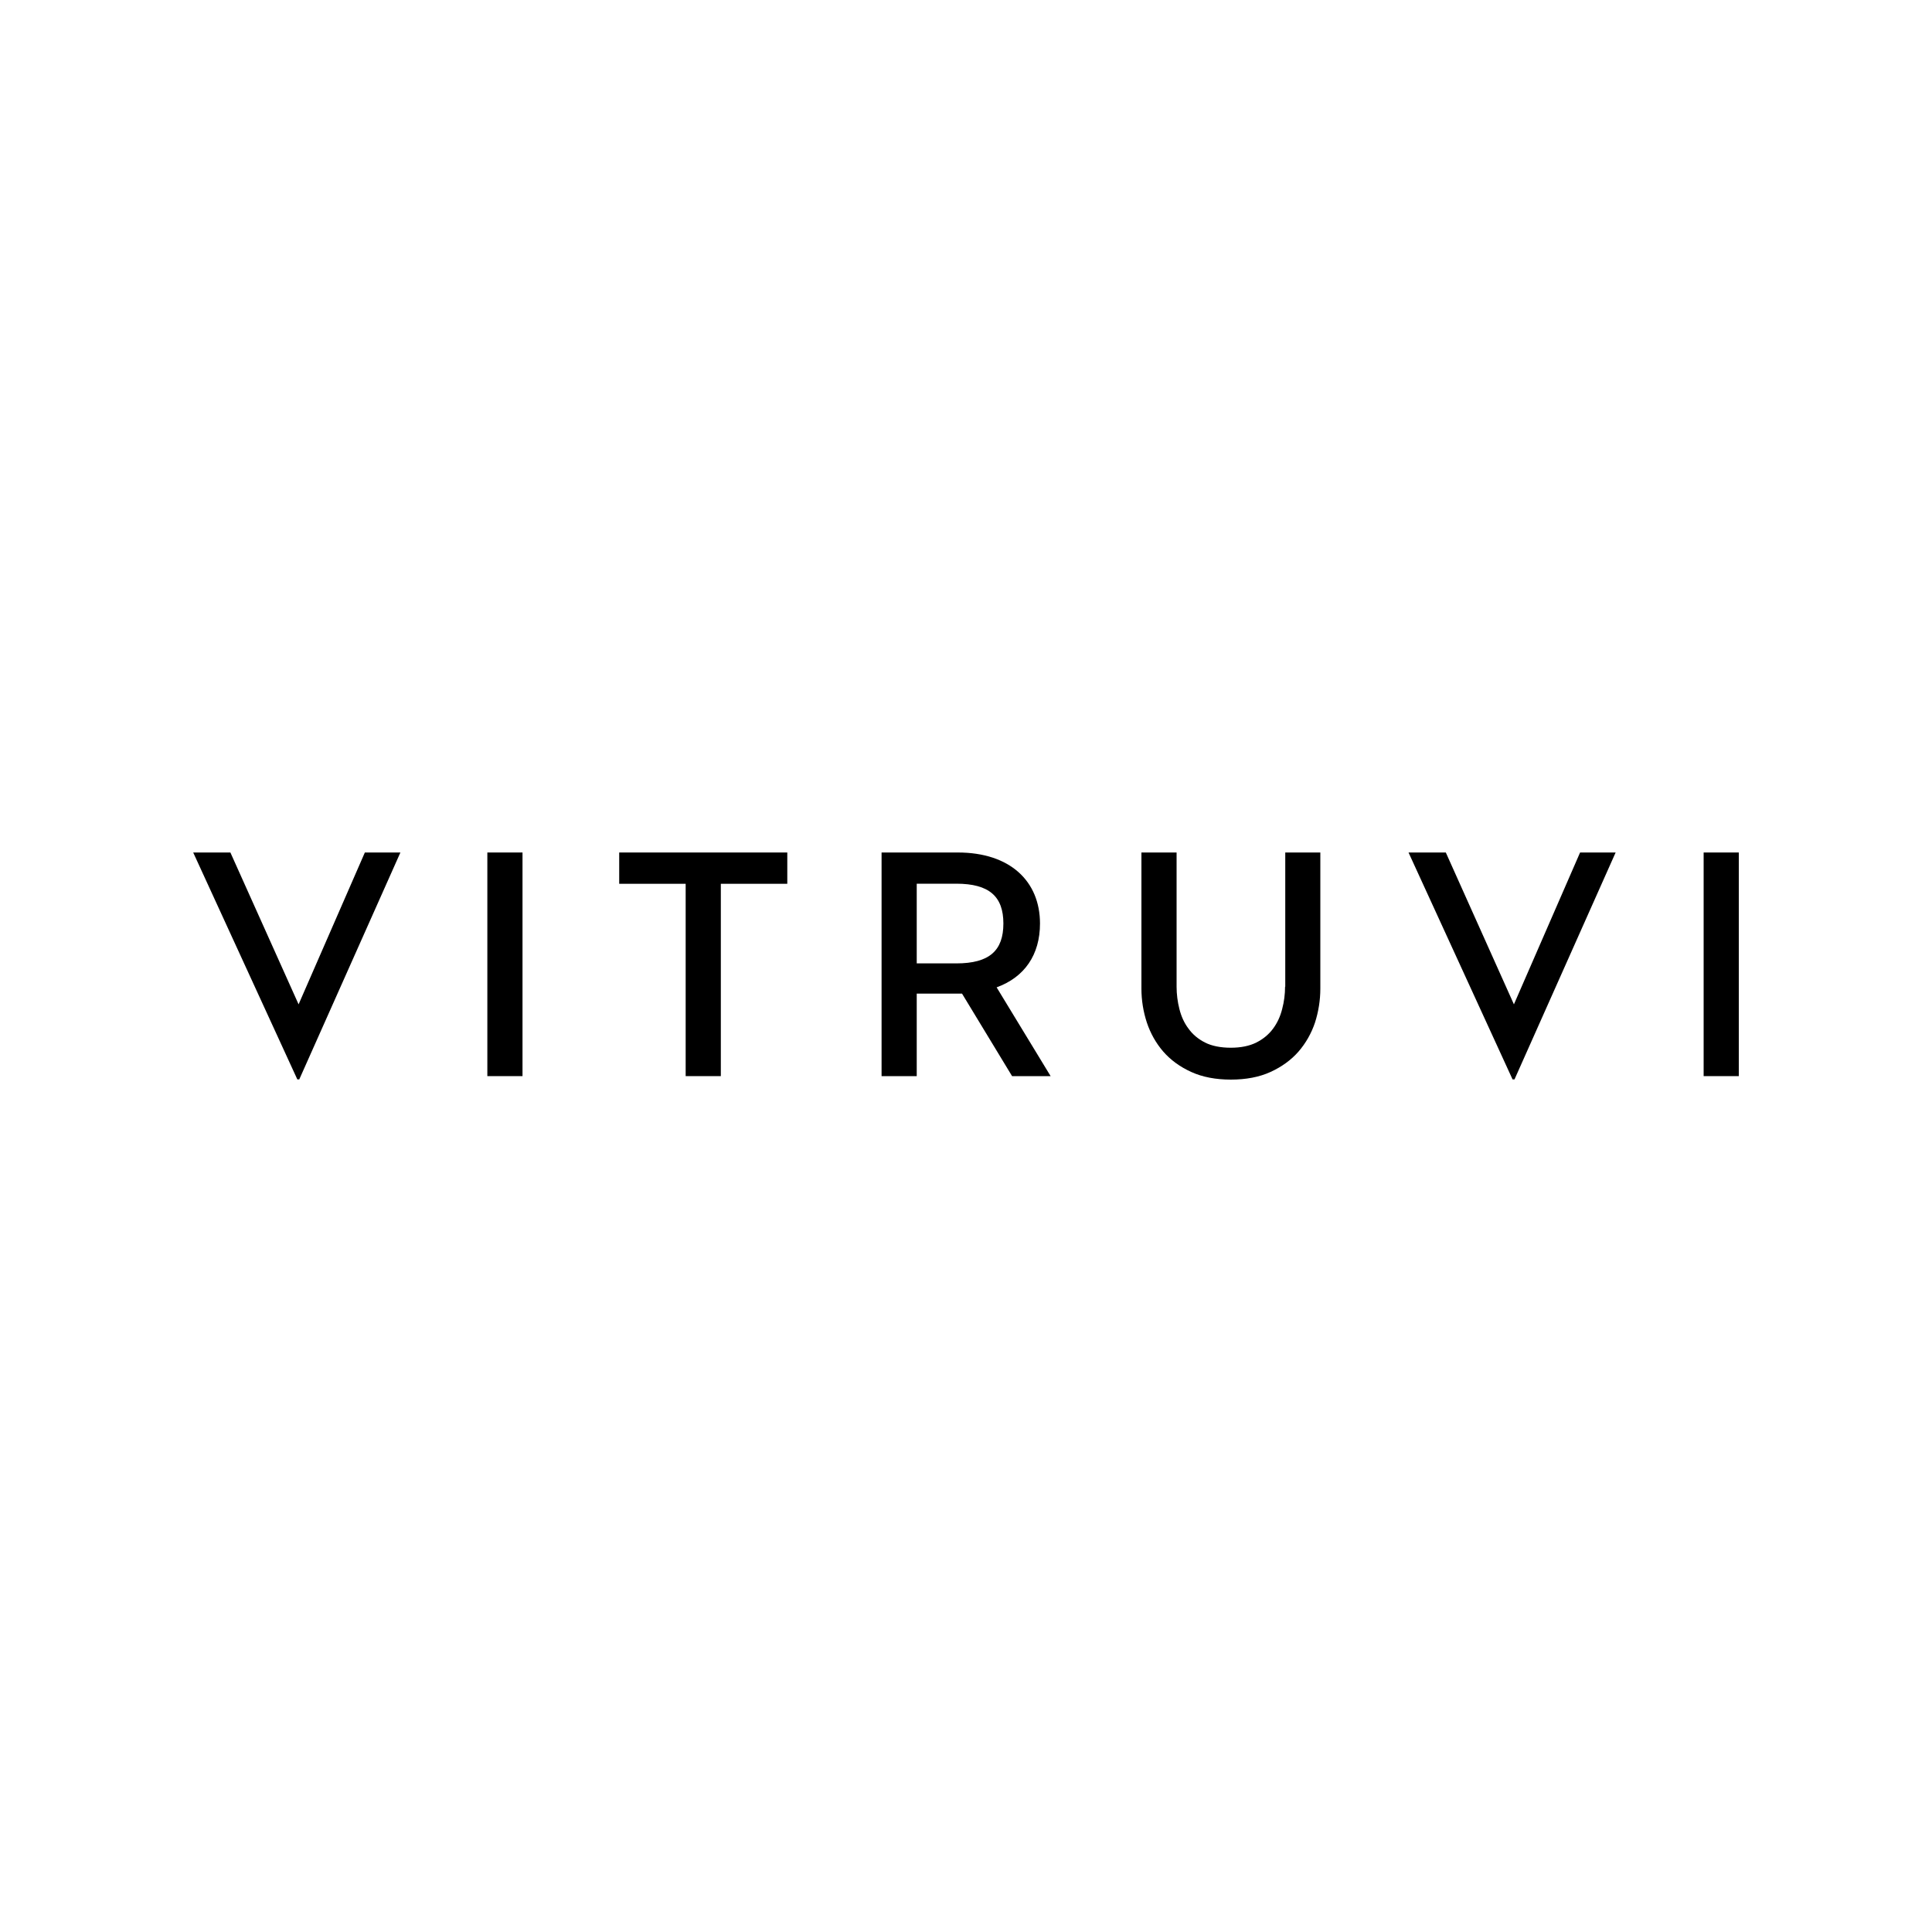 <?xml version="1.0" encoding="UTF-8"?>
<svg id="Layer_1" xmlns="http://www.w3.org/2000/svg" version="1.1" viewBox="0 0 200 200">
  <!-- Generator: Adobe Illustrator 29.5.1, SVG Export Plug-In . SVG Version: 2.1.0 Build 141)  -->
  <polygon points="30.91 103.97 23.85 88.25 20 88.25 30.78 111.74 30.98 111.74 41.45 88.25 37.77 88.25 30.91 103.97"/>
  <polygon points="156.72 103.97 149.67 88.25 145.81 88.25 156.58 111.74 156.78 111.74 167.25 88.25 163.57 88.25 156.72 103.97"/>
  <rect x="50.45" y="88.25" width="3.64" height="23.15"/>
  <polygon points="64.1 91.49 70.98 91.49 70.98 111.4 74.62 111.4 74.62 91.49 81.5 91.49 81.5 88.25 64.1 88.25 64.1 91.49"/>
  <path d="M107.66,95.61c0-4.39-3.1-7.36-8.51-7.36h-7.89v23.15h3.64v-8.54h4.69l5.18,8.54h3.99l-5.59-9.19c2.89-1.05,4.49-3.37,4.49-6.61ZM99,99.73h-4.1v-8.25h4.1c3.41,0,4.87,1.33,4.87,4.12s-1.43,4.13-4.87,4.13Z"/>
  <rect x="176.36" y="88.25" width="3.64" height="23.15"/>
  <path d="M133.03,102.14c0,.78-.1,1.55-.3,2.31-.19.76-.5,1.44-.94,2.03-.43.59-1.02,1.08-1.73,1.44-.72.36-1.61.54-2.65.54s-1.97-.18-2.67-.54c-.71-.36-1.28-.84-1.71-1.44-.44-.58-.75-1.27-.94-2.03-.19-.75-.29-1.53-.29-2.31v-13.89h-3.64v14.09c0,1.2.19,2.38.56,3.51.37,1.11.94,2.13,1.7,3.01.76.87,1.73,1.58,2.9,2.11,1.16.53,2.54.79,4.1.79s2.94-.26,4.1-.79c1.16-.53,2.14-1.24,2.9-2.11.76-.88,1.33-1.88,1.71-3.01.36-1.13.55-2.31.55-3.51v-14.09h-3.63v13.89Z"/>
</svg>
